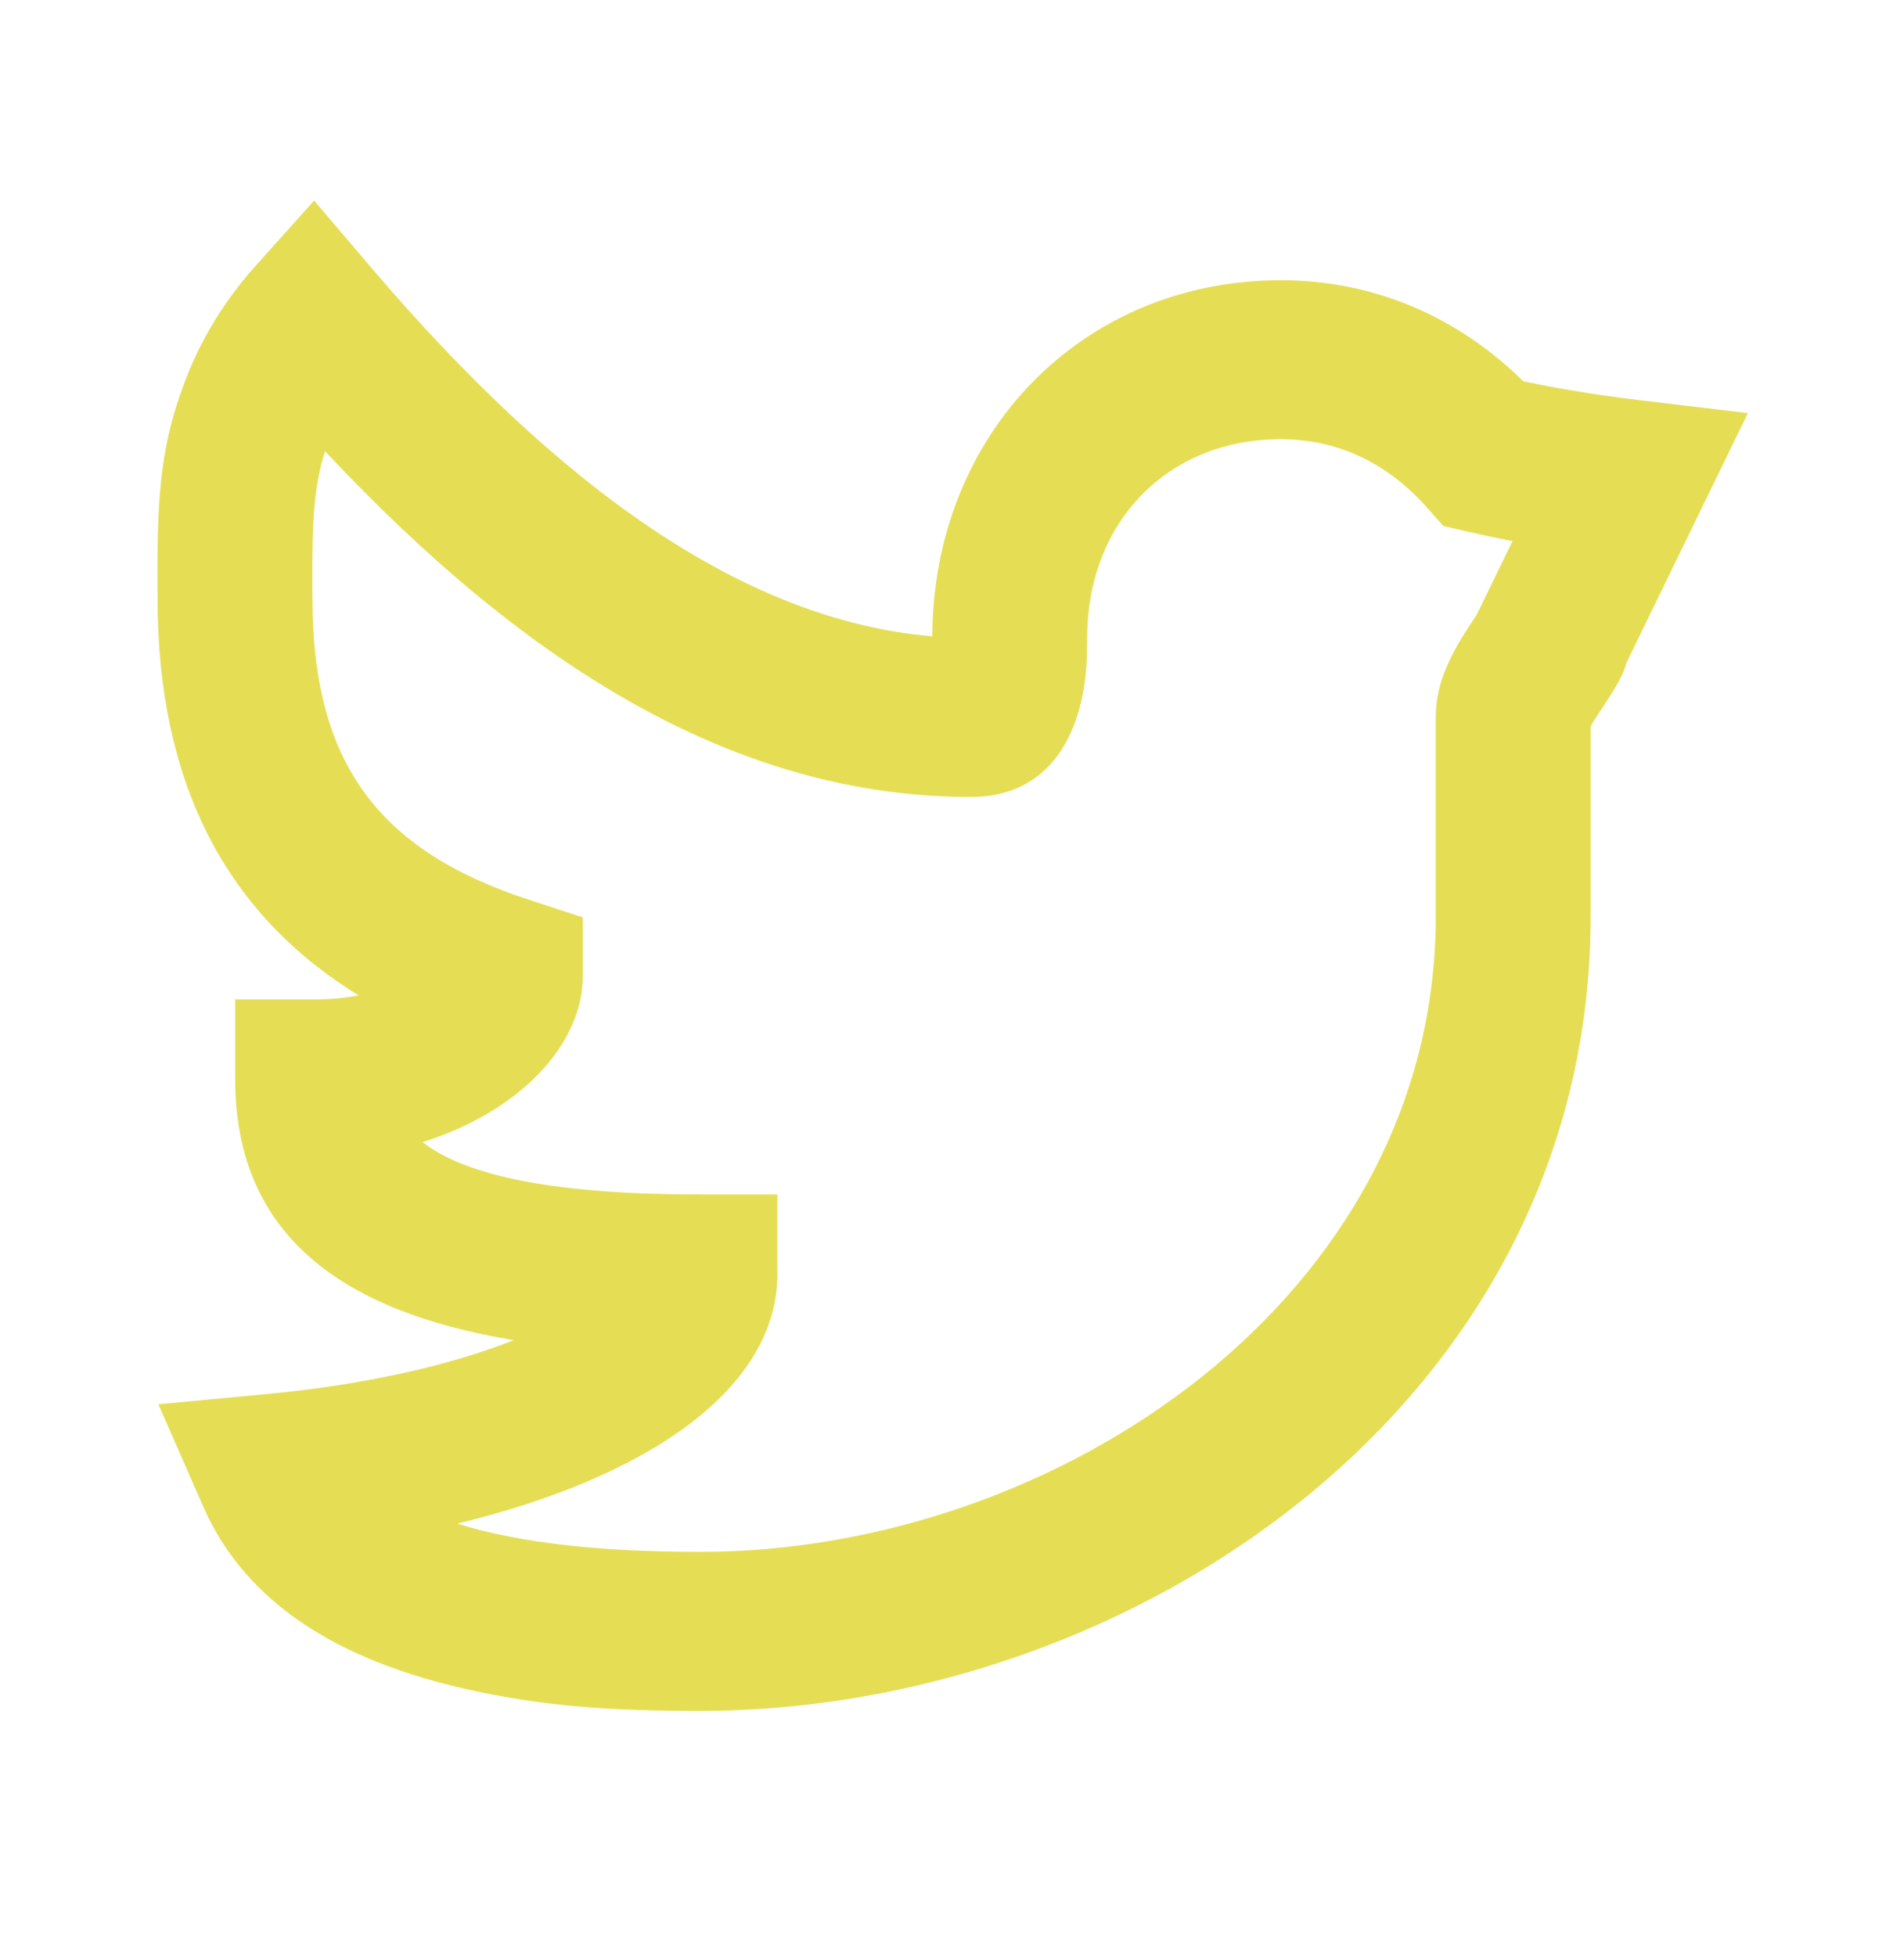 <svg width="37" height="38" viewBox="0 0 37 38" fill="none" xmlns="http://www.w3.org/2000/svg">
<path fill-rule="evenodd" clip-rule="evenodd" d="M31.837 7.772L33.966 8.027L33.009 9.996C32.542 10.956 32.075 11.916 31.608 12.876C31.552 13.08 31.455 13.258 31.31 13.49C31.25 13.587 31.044 13.896 31.035 13.91C30.98 13.994 30.94 14.06 30.911 14.113V17.802C30.911 27.244 22.009 33.244 13.601 33.244C11.88 33.244 10.573 33.159 9.077 32.824C6.613 32.272 4.78 31.176 3.942 29.259L3.078 27.286L5.177 27.088C7.075 26.909 8.721 26.537 9.986 26.04C6.515 25.468 4.57 23.903 4.57 20.965V19.42H6.075C6.406 19.42 6.704 19.393 6.971 19.342C4.366 17.744 3.061 15.18 3.061 11.623C3.061 11.472 3.061 11.472 3.06 11.31C3.05 9.517 3.144 8.559 3.622 7.337C3.929 6.554 4.372 5.828 4.968 5.164L6.104 3.897L7.208 5.193C10.847 9.461 14.444 12.05 18.117 12.364C18.133 8.425 21.033 5.445 24.89 5.445C26.689 5.445 28.32 6.145 29.602 7.408C30.303 7.556 31.049 7.678 31.837 7.772ZM28.509 10.327L28.048 10.22L27.729 9.861C26.959 8.993 25.992 8.534 24.89 8.534C22.689 8.534 21.127 10.144 21.127 12.396C21.127 12.764 21.118 12.995 21.073 13.299C20.895 14.512 20.233 15.486 18.87 15.486C14.357 15.486 10.286 13.005 6.316 8.767C6.112 9.406 6.064 10.062 6.07 11.293C6.071 11.457 6.071 11.457 6.072 11.624C6.072 14.787 7.32 16.518 10.277 17.482L11.327 17.825V18.955C11.327 20.325 10.062 21.614 8.211 22.192C9.059 22.853 10.794 23.209 13.601 23.209H15.107V24.754C15.107 26.967 12.629 28.7 8.886 29.605C10.106 29.989 11.732 30.154 13.601 30.154C20.546 30.154 27.901 25.198 27.901 17.803V13.941C27.901 13.487 28.029 13.093 28.242 12.684C28.325 12.523 28.417 12.371 28.53 12.197C28.552 12.164 28.631 12.045 28.693 11.95L28.813 11.705C29.006 11.309 29.199 10.912 29.392 10.515C29.092 10.457 28.798 10.394 28.509 10.327Z" fill="#E5DE55"/>
</svg>

